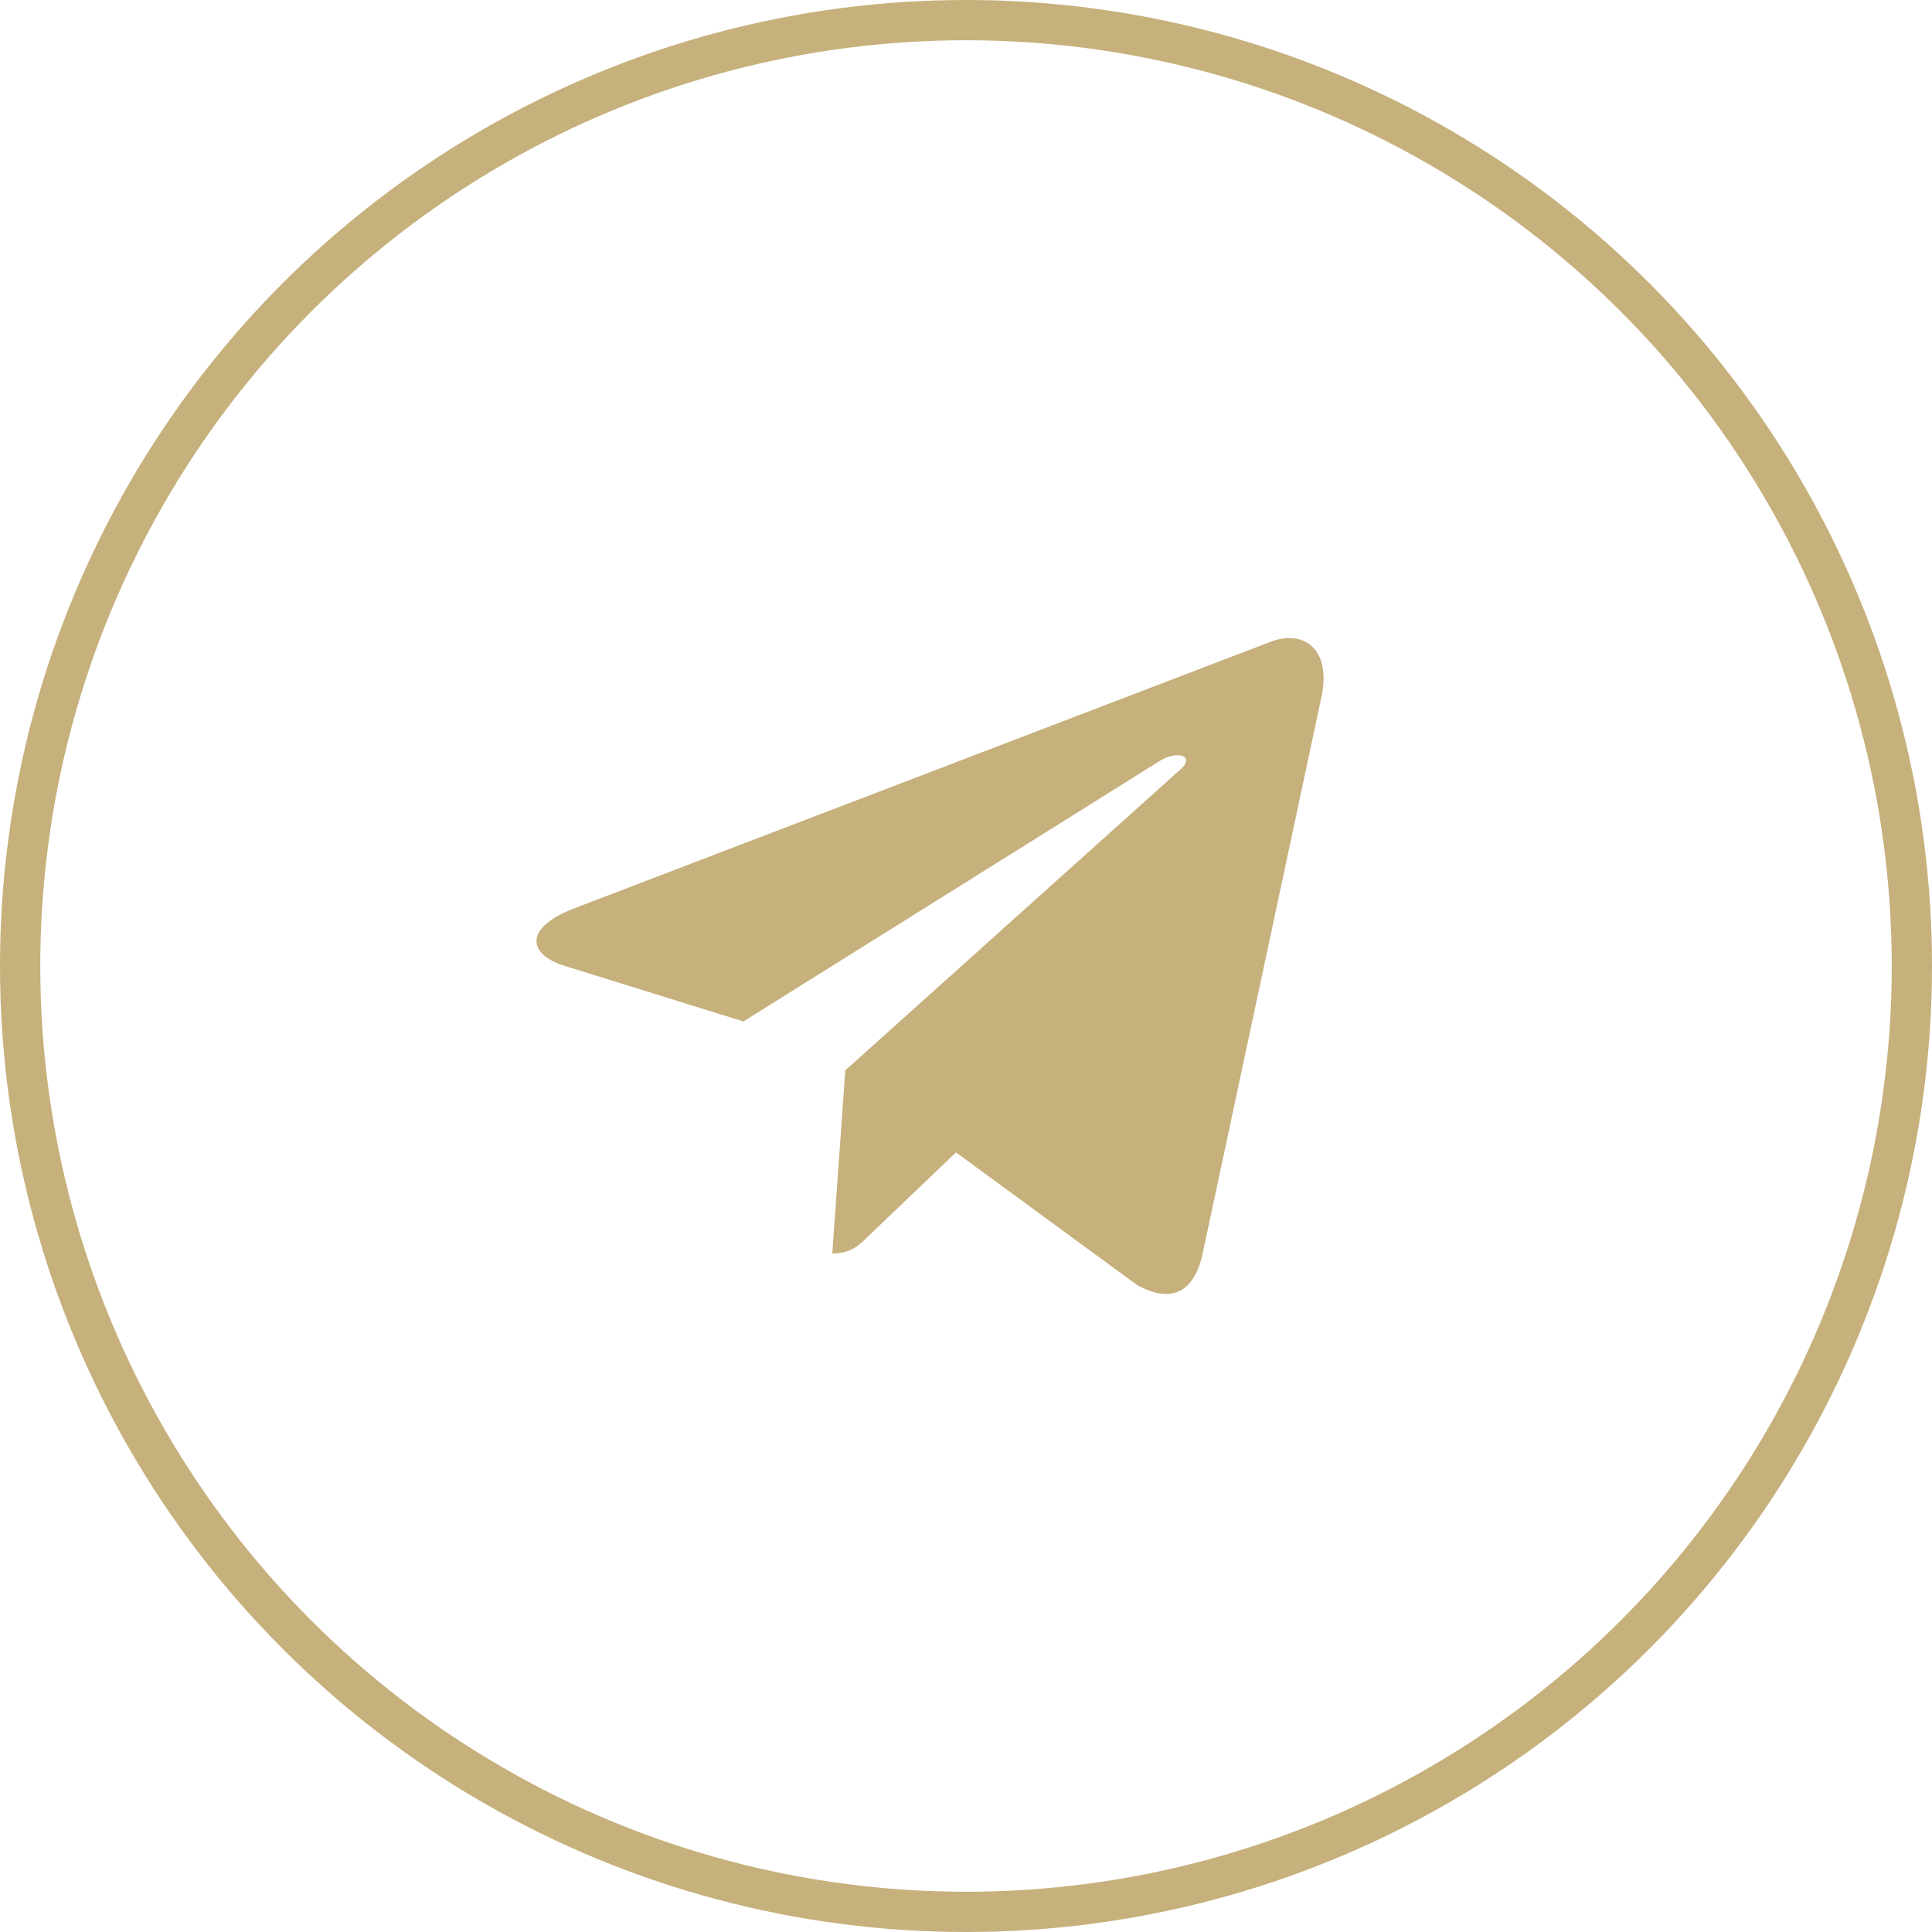 <?xml version="1.0" encoding="UTF-8"?> <svg xmlns="http://www.w3.org/2000/svg" width="48" height="48" viewBox="0 0 48 48" fill="none"><circle cx="24" cy="24" r="23.5" stroke="#C6B07C"></circle><g clip-path="url(#clip0_5555_734)"><path d="M21.001 26.593L20.678 31.142C21.141 31.142 21.341 30.944 21.581 30.705L23.751 28.631L28.247 31.924C29.072 32.383 29.653 32.141 29.875 31.165L32.827 17.336L32.828 17.335C33.089 16.116 32.387 15.64 31.583 15.939L14.236 22.58C13.052 23.04 13.07 23.7 14.035 23.999L18.47 25.378L28.771 18.932C29.256 18.611 29.697 18.789 29.334 19.11L21.001 26.593Z" fill="#C6B07C"></path></g><defs><clipPath id="clip0_5555_734"><rect width="19.556" height="19.556" fill="white" transform="translate(13.328 14.223)"></rect></clipPath></defs></svg> 
